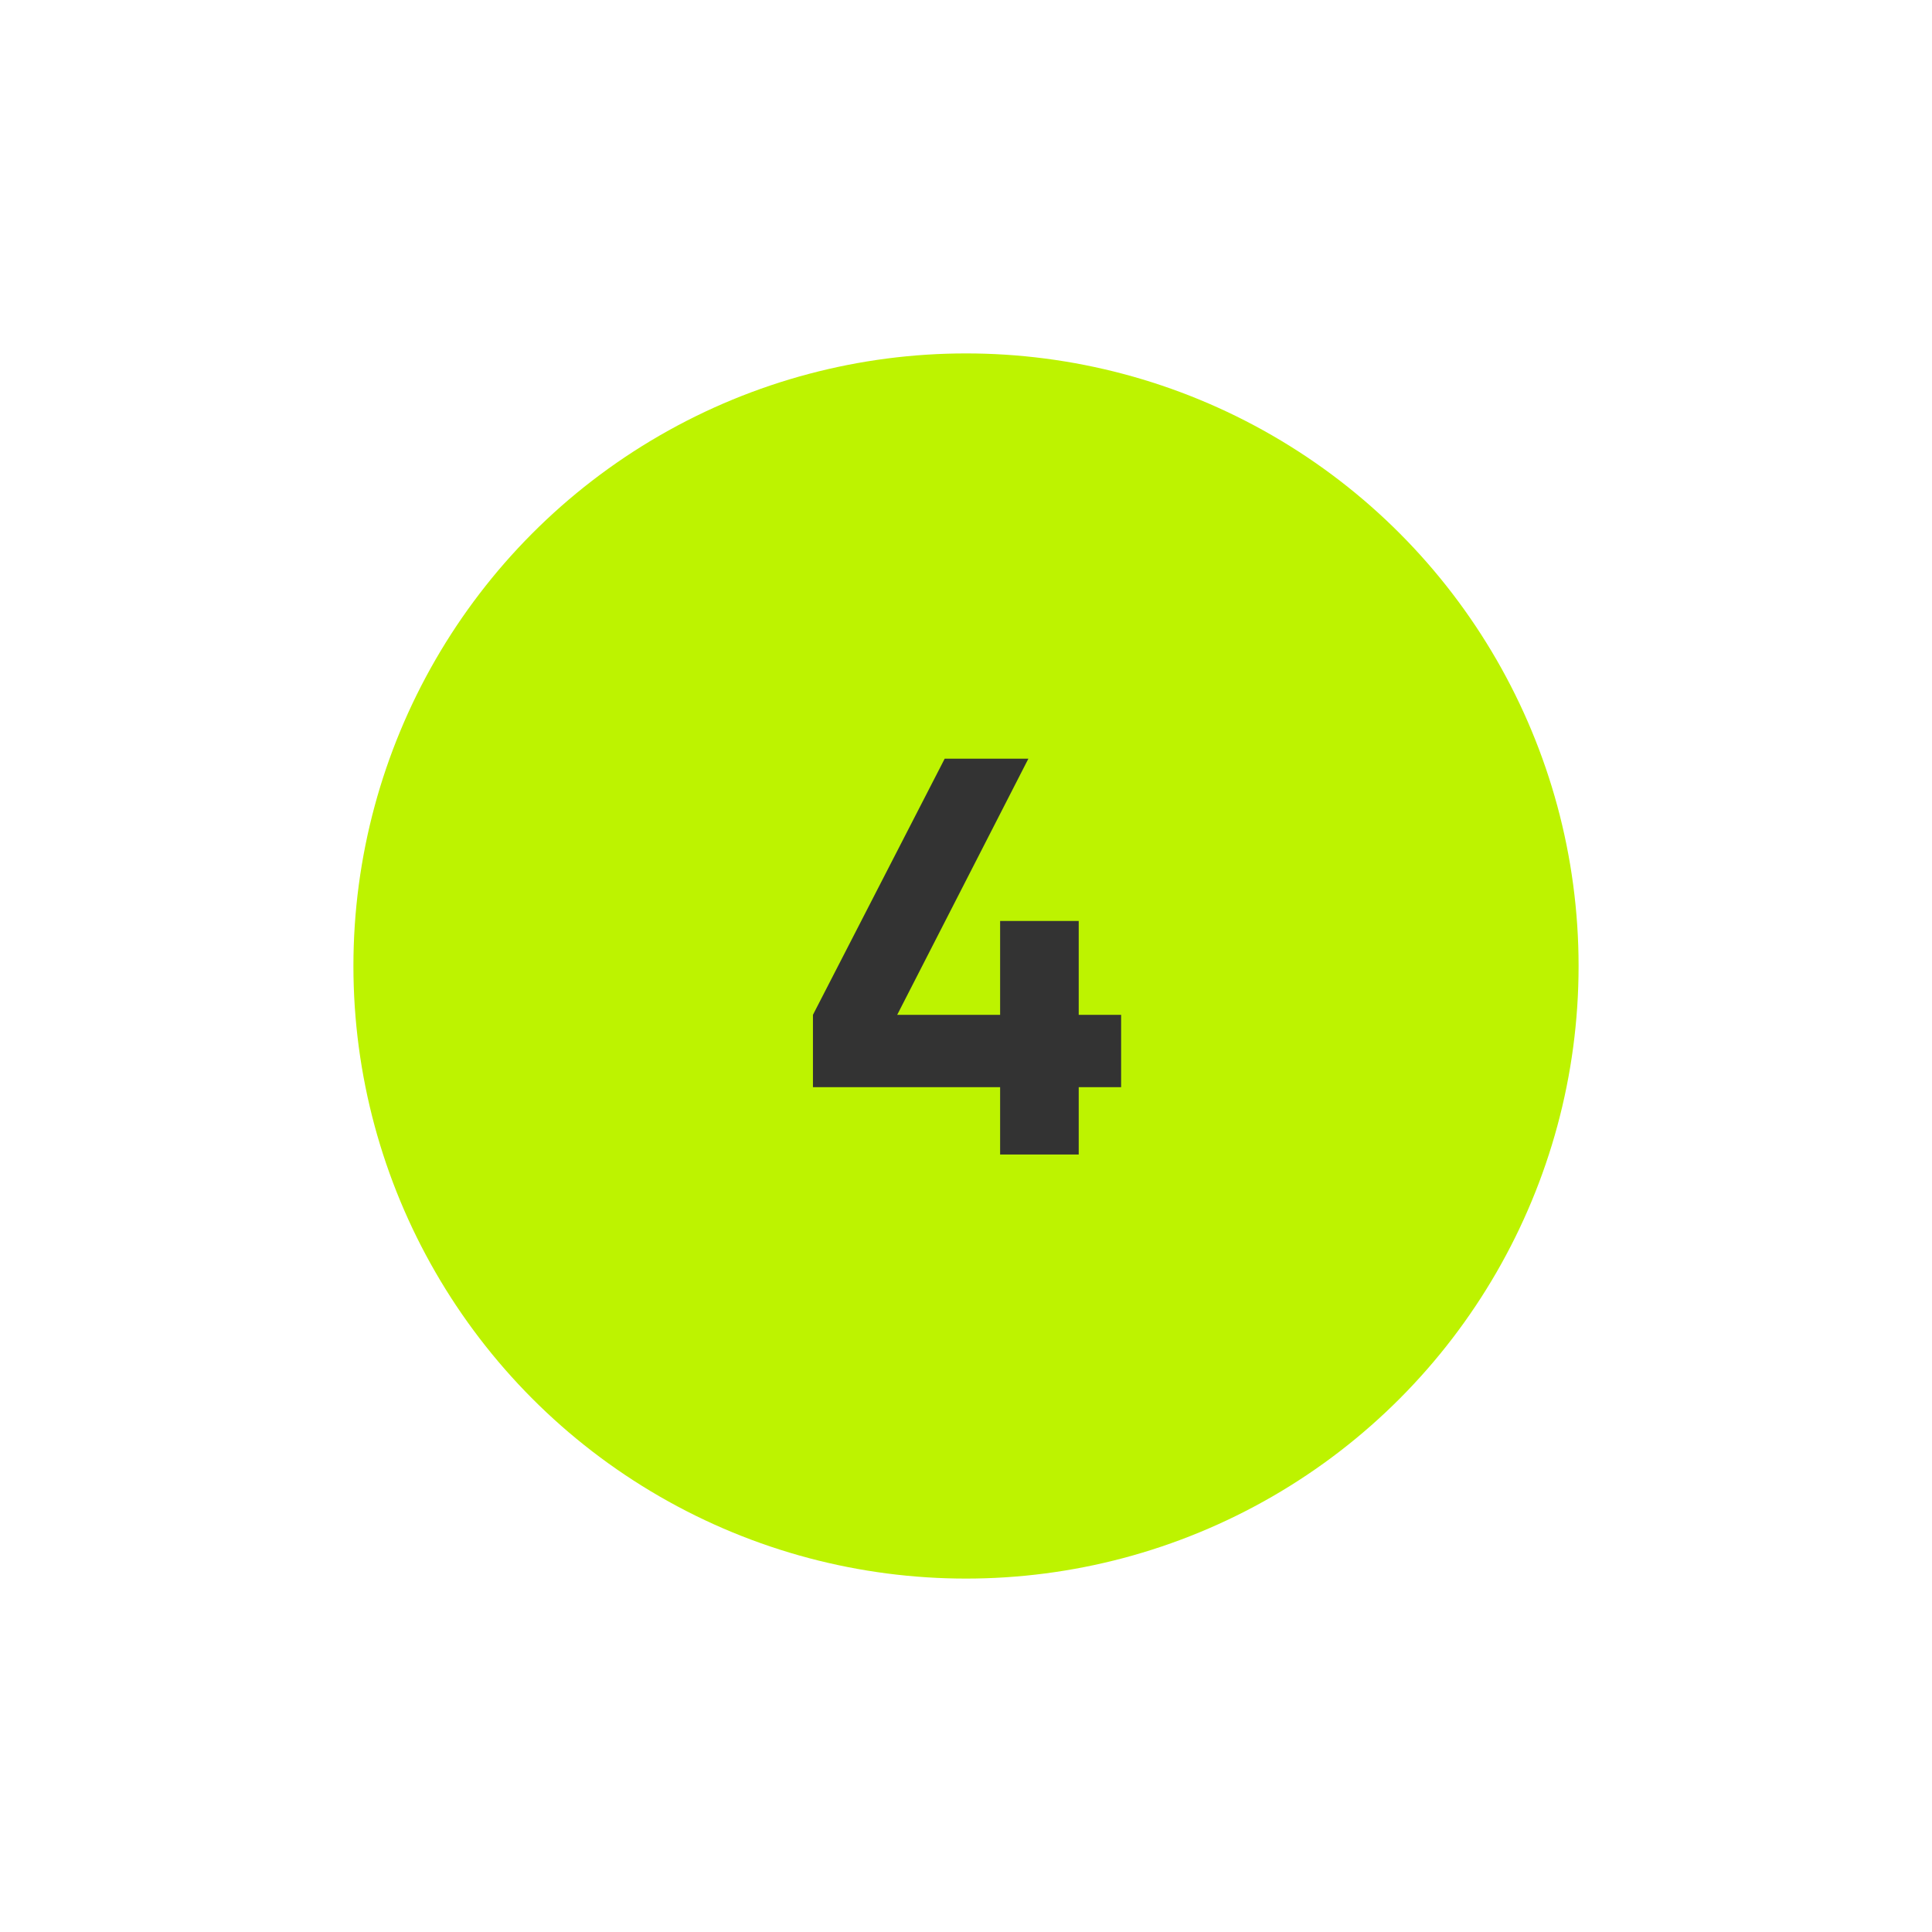 <?xml version="1.0" encoding="UTF-8"?> <svg xmlns="http://www.w3.org/2000/svg" width="82" height="82" viewBox="0 0 82 82" fill="none"> <g filter="url(#filter0_dd_1_5071)"> <circle cx="41" cy="41" r="26" fill="#BDF300"></circle> </g> <path d="M45.784 43.072H47.584V46.144H45.784V49H42.448V46.144H34.504V43.072L40.096 32.2H43.648L38.08 43.072H42.448V39.088H45.784V43.072Z" fill="#333333"></path> <defs> <filter id="filter0_dd_1_5071" x="0" y="0" width="82" height="82" filterUnits="userSpaceOnUse" color-interpolation-filters="sRGB"> <feFlood flood-opacity="0" result="BackgroundImageFix"></feFlood> <feColorMatrix in="SourceAlpha" type="matrix" values="0 0 0 0 0 0 0 0 0 0 0 0 0 0 0 0 0 0 127 0" result="hardAlpha"></feColorMatrix> <feOffset dx="-5" dy="-5"></feOffset> <feGaussianBlur stdDeviation="5"></feGaussianBlur> <feColorMatrix type="matrix" values="0 0 0 0 1 0 0 0 0 1 0 0 0 0 1 0 0 0 1 0"></feColorMatrix> <feBlend mode="normal" in2="BackgroundImageFix" result="effect1_dropShadow_1_5071"></feBlend> <feColorMatrix in="SourceAlpha" type="matrix" values="0 0 0 0 0 0 0 0 0 0 0 0 0 0 0 0 0 0 127 0" result="hardAlpha"></feColorMatrix> <feOffset dx="5" dy="5"></feOffset> <feGaussianBlur stdDeviation="5"></feGaussianBlur> <feColorMatrix type="matrix" values="0 0 0 0 0.667 0 0 0 0 0.667 0 0 0 0 0.8 0 0 0 0.5 0"></feColorMatrix> <feBlend mode="normal" in2="effect1_dropShadow_1_5071" result="effect2_dropShadow_1_5071"></feBlend> <feBlend mode="normal" in="SourceGraphic" in2="effect2_dropShadow_1_5071" result="shape"></feBlend> </filter> </defs> </svg> 